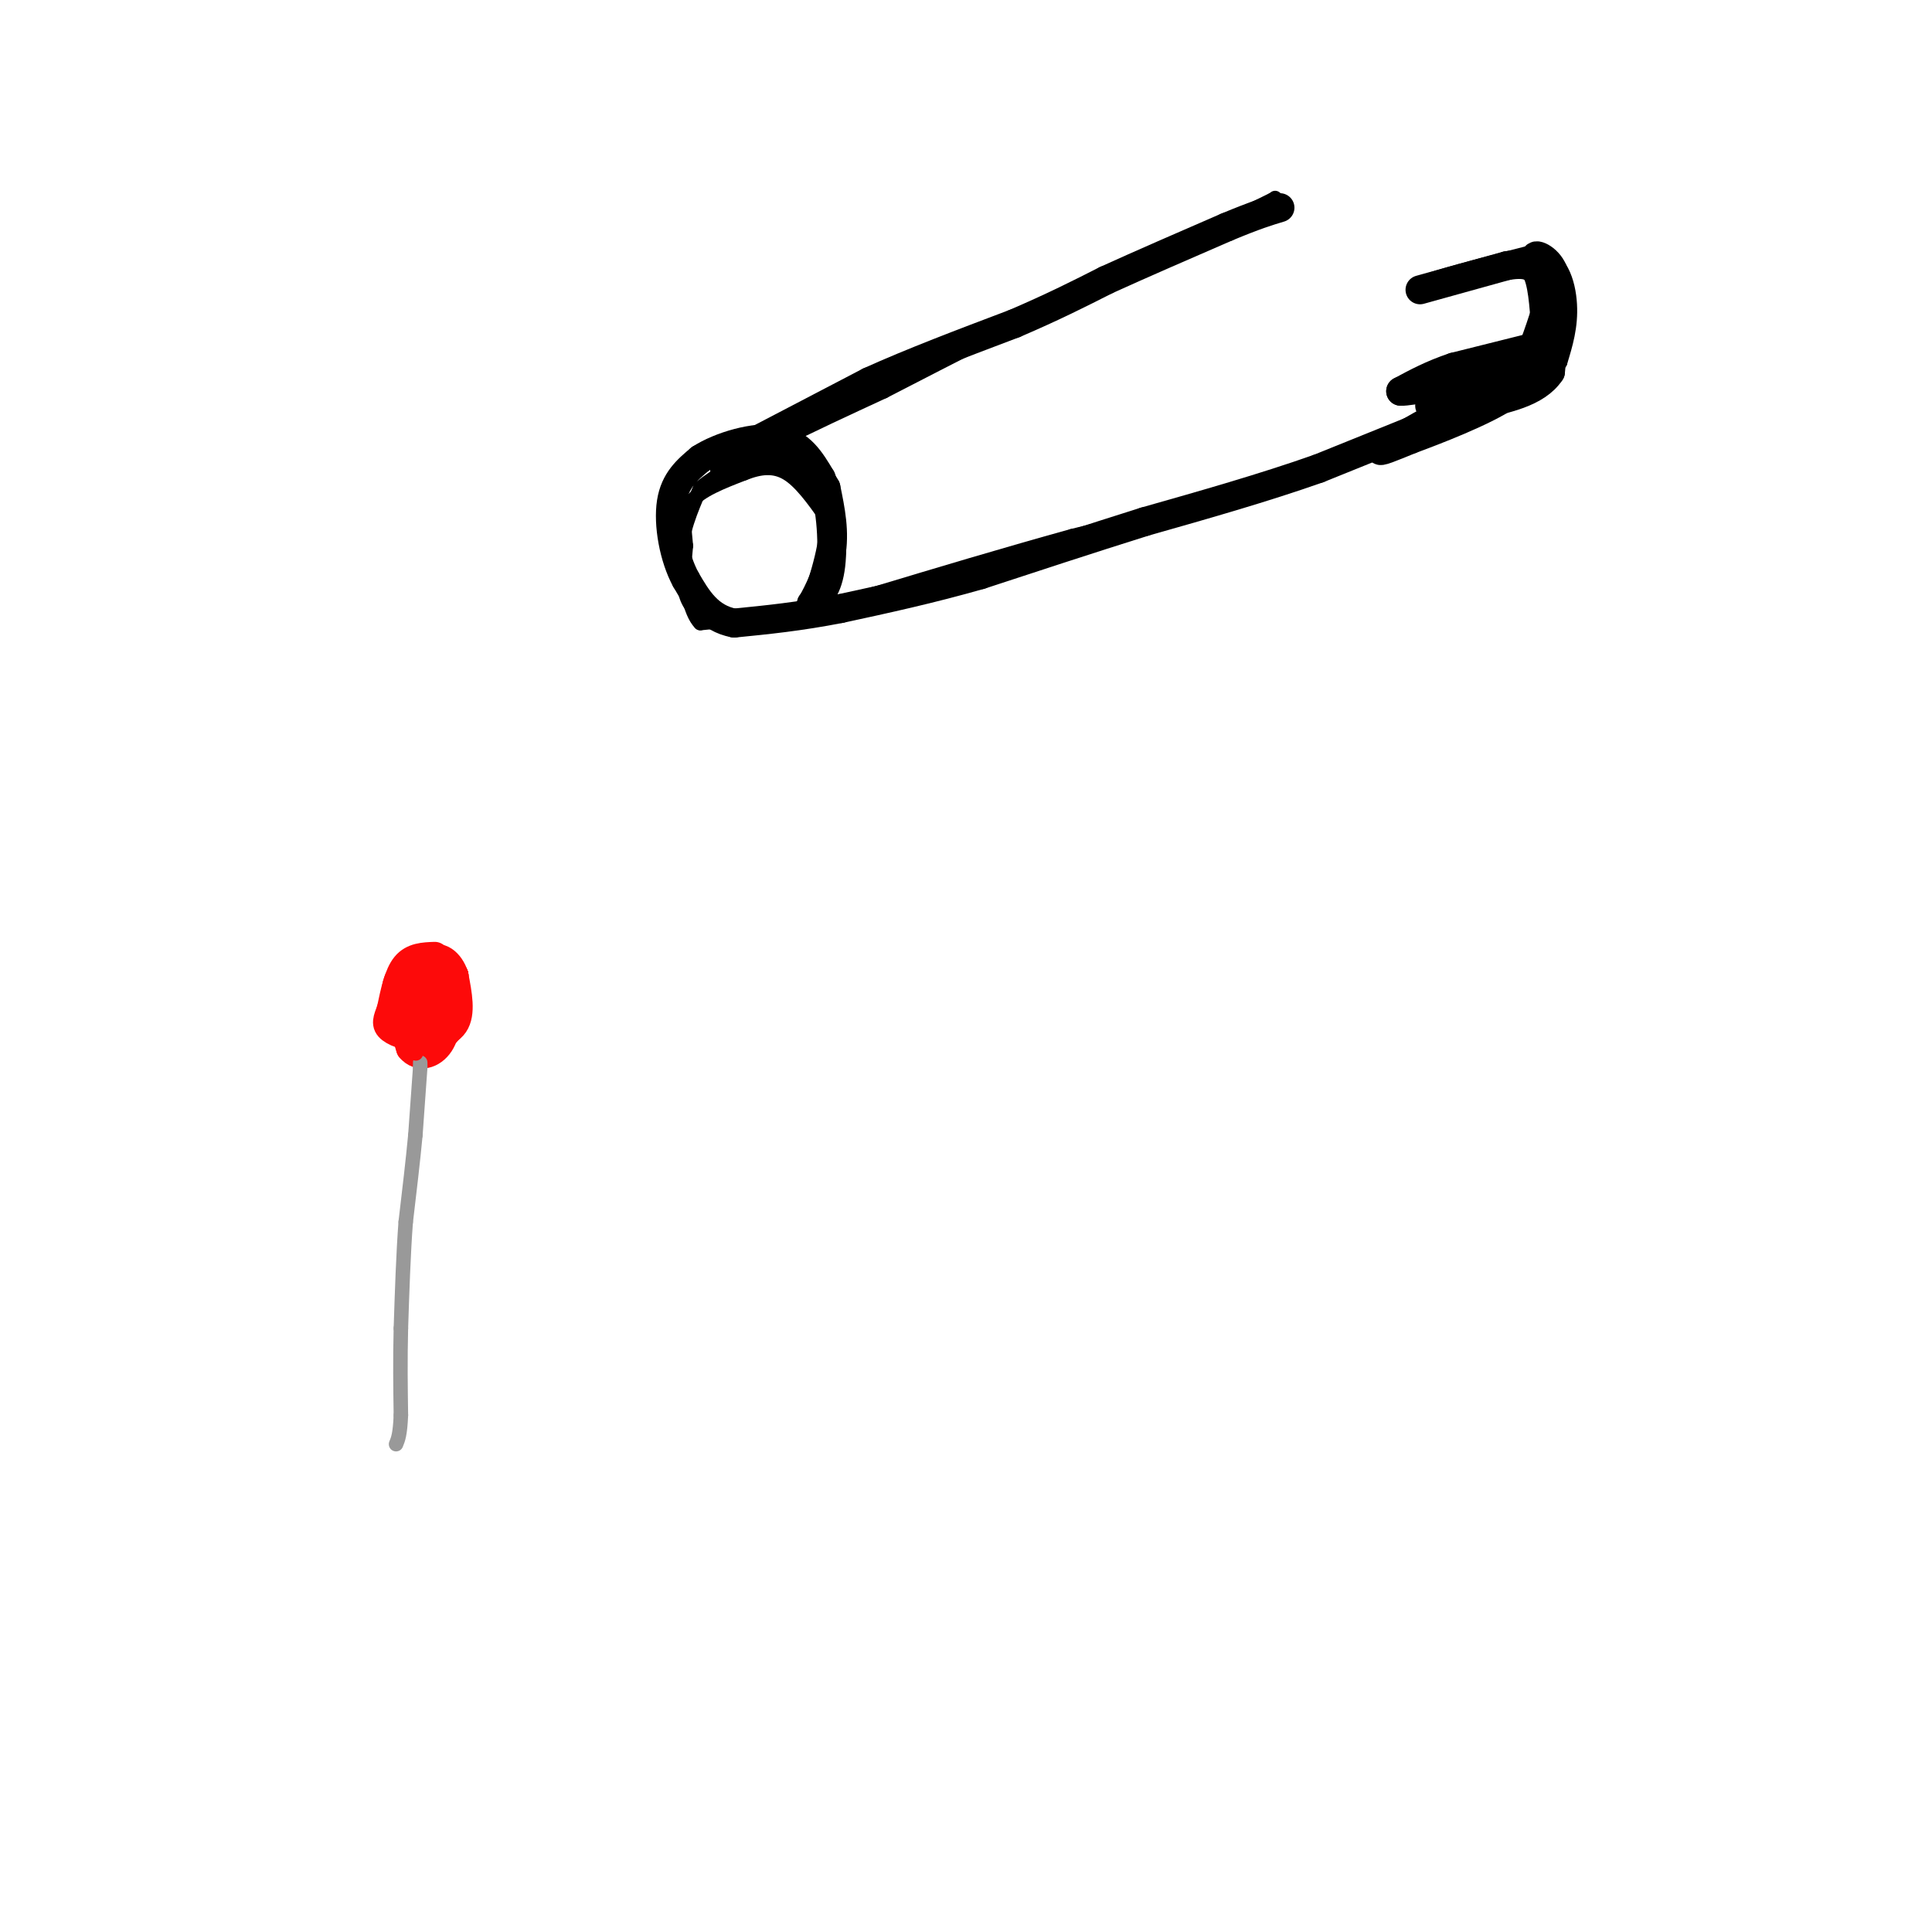 <svg viewBox='0 0 400 400' version='1.1' xmlns='http://www.w3.org/2000/svg' xmlns:xlink='http://www.w3.org/1999/xlink'><g fill='none' stroke='#000000' stroke-width='3' stroke-linecap='round' stroke-linejoin='round'><path d='M295,60c0.000,0.000 1.000,-2.000 1,-2'/><path d='M296,58c3.833,-1.333 12.917,-3.667 22,-6'/><path d='M318,52c5.067,0.978 6.733,6.422 7,11c0.267,4.578 -0.867,8.289 -2,12'/><path d='M323,75c-2.833,3.500 -8.917,6.250 -15,9'/><path d='M308,84c-8.667,3.833 -22.833,8.917 -37,14'/><path d='M271,98c-14.333,4.500 -31.667,8.750 -49,13'/><path d='M222,111c-15.000,4.167 -28.000,8.083 -41,12'/><path d='M181,123c-11.000,3.000 -18.000,4.500 -25,6'/><path d='M156,129c-5.667,0.833 -7.333,-0.083 -9,-1'/><path d='M147,128c-2.511,-0.822 -4.289,-2.378 -5,-5c-0.711,-2.622 -0.356,-6.311 0,-10'/><path d='M142,113c-0.267,-3.289 -0.933,-6.511 1,-9c1.933,-2.489 6.467,-4.244 11,-6'/><path d='M154,98c3.356,-1.333 6.244,-1.667 9,0c2.756,1.667 5.378,5.333 8,9'/><path d='M171,107c0.667,4.667 -1.667,11.833 -4,19'/><path d='M167,126c-2.833,3.500 -7.917,2.750 -13,2'/><path d='M154,128c-3.667,0.500 -6.333,0.750 -9,1'/><path d='M145,129c-2.167,-2.167 -3.083,-8.083 -4,-14'/><path d='M141,115c0.000,-4.667 2.000,-9.333 4,-14'/><path d='M145,101c7.000,-5.667 22.500,-12.833 38,-20'/><path d='M183,81c14.167,-7.333 30.583,-15.667 47,-24'/><path d='M230,57c12.500,-6.167 20.250,-9.583 28,-13'/><path d='M258,44c5.667,-2.667 5.833,-2.833 6,-3'/></g>
<g fill='none' stroke='#000000' stroke-width='6' stroke-linecap='round' stroke-linejoin='round'><path d='M294,60c0.000,0.000 18.000,-5.000 18,-5'/><path d='M312,55c4.000,-0.667 5.000,0.167 6,1'/><path d='M318,56c1.333,2.167 1.667,7.083 2,12'/><path d='M320,68c-0.844,4.000 -3.956,8.000 -8,11c-4.044,3.000 -9.022,5.000 -14,7'/><path d='M298,86c-5.111,2.733 -10.889,6.067 -12,7c-1.111,0.933 2.444,-0.533 6,-2'/><path d='M292,91c5.156,-1.911 15.044,-5.689 20,-9c4.956,-3.311 4.978,-6.156 5,-9'/><path d='M317,73c1.667,-4.000 3.333,-9.500 5,-15'/><path d='M322,58c-0.289,-3.667 -3.511,-5.333 -4,-5c-0.489,0.333 1.756,2.667 4,5'/><path d='M322,58c0.500,4.000 -0.250,11.500 -1,19'/><path d='M321,77c-2.833,4.333 -9.417,5.667 -16,7'/><path d='M305,84c-8.000,3.333 -20.000,8.167 -32,13'/><path d='M273,97c-11.333,4.000 -23.667,7.500 -36,11'/><path d='M237,108c-11.667,3.667 -22.833,7.333 -34,11'/><path d='M203,119c-10.500,3.000 -19.750,5.000 -29,7'/><path d='M174,126c-8.500,1.667 -15.250,2.333 -22,3'/><path d='M152,129c-5.333,-1.000 -7.667,-5.000 -10,-9'/><path d='M142,120c-2.489,-4.556 -3.711,-11.444 -3,-16c0.711,-4.556 3.356,-6.778 6,-9'/><path d='M145,95c4.089,-2.644 11.311,-4.756 16,-4c4.689,0.756 6.844,4.378 9,8'/><path d='M170,99c2.022,4.889 2.578,13.111 2,18c-0.578,4.889 -2.289,6.444 -4,8'/><path d='M168,125c0.311,-0.356 3.089,-5.244 4,-10c0.911,-4.756 -0.044,-9.378 -1,-14'/><path d='M171,101c-1.833,-3.500 -5.917,-5.250 -10,-7'/><path d='M161,94c-3.500,-0.667 -7.250,1.167 -11,3'/><path d='M157,91c0.000,0.000 23.000,-12.000 23,-12'/><path d='M180,79c8.833,-4.000 19.417,-8.000 30,-12'/><path d='M210,67c8.167,-3.500 13.583,-6.250 19,-9'/><path d='M229,58c7.333,-3.333 16.167,-7.167 25,-11'/><path d='M254,47c6.000,-2.500 8.500,-3.250 11,-4'/><path d='M317,72c0.000,0.000 -16.000,4.000 -16,4'/><path d='M301,76c-4.500,1.500 -7.750,3.250 -11,5'/><path d='M290,81c1.833,0.167 11.917,-1.917 22,-4'/><path d='M312,77c1.667,0.167 -5.167,2.583 -12,5'/><path d='M300,82c-2.667,1.167 -3.333,1.583 -4,2'/></g>
<g fill='none' stroke='#FD0A0A' stroke-width='6' stroke-linecap='round' stroke-linejoin='round'><path d='M90,198c-2.250,0.083 -4.500,0.167 -6,2c-1.500,1.833 -2.250,5.417 -3,9'/><path d='M81,209c-0.786,2.155 -1.250,3.042 0,4c1.250,0.958 4.214,1.988 6,1c1.786,-0.988 2.393,-3.994 3,-7'/><path d='M90,207c0.111,-2.333 -1.111,-4.667 -2,-5c-0.889,-0.333 -1.444,1.333 -2,3'/><path d='M86,205c-0.500,2.214 -0.750,6.250 1,8c1.750,1.750 5.500,1.214 7,-1c1.500,-2.214 0.750,-6.107 0,-10'/><path d='M94,202c-0.889,-2.711 -3.111,-4.489 -5,-3c-1.889,1.489 -3.444,6.244 -5,11'/><path d='M84,210c0.911,3.133 5.689,5.467 8,4c2.311,-1.467 2.156,-6.733 2,-12'/><path d='M94,202c-1.556,-2.267 -6.444,-1.933 -9,-1c-2.556,0.933 -2.778,2.467 -3,4'/><path d='M82,205c0.000,2.667 1.500,7.333 3,12'/><path d='M85,217c1.711,2.089 4.489,1.311 6,-1c1.511,-2.311 1.756,-6.156 2,-10'/><path d='M93,206c0.333,-2.167 0.167,-2.583 0,-3'/></g>
<g fill='none' stroke='#999999' stroke-width='3' stroke-linecap='round' stroke-linejoin='round'><path d='M87,220c0.000,0.000 0.000,1.000 0,1'/><path d='M87,221c-0.167,2.500 -0.583,8.250 -1,14'/><path d='M86,235c-0.500,5.333 -1.250,11.667 -2,18'/><path d='M84,253c-0.500,6.667 -0.750,14.333 -1,22'/><path d='M83,275c-0.167,6.667 -0.083,12.333 0,18'/><path d='M83,293c-0.167,4.000 -0.583,5.000 -1,6'/></g>
<g fill='none' stroke='#FD0A0A' stroke-width='3' stroke-linecap='round' stroke-linejoin='round'><path d='M86,218c0.000,0.000 0.100,0.100 0.1,0.1'/></g>
</svg>
